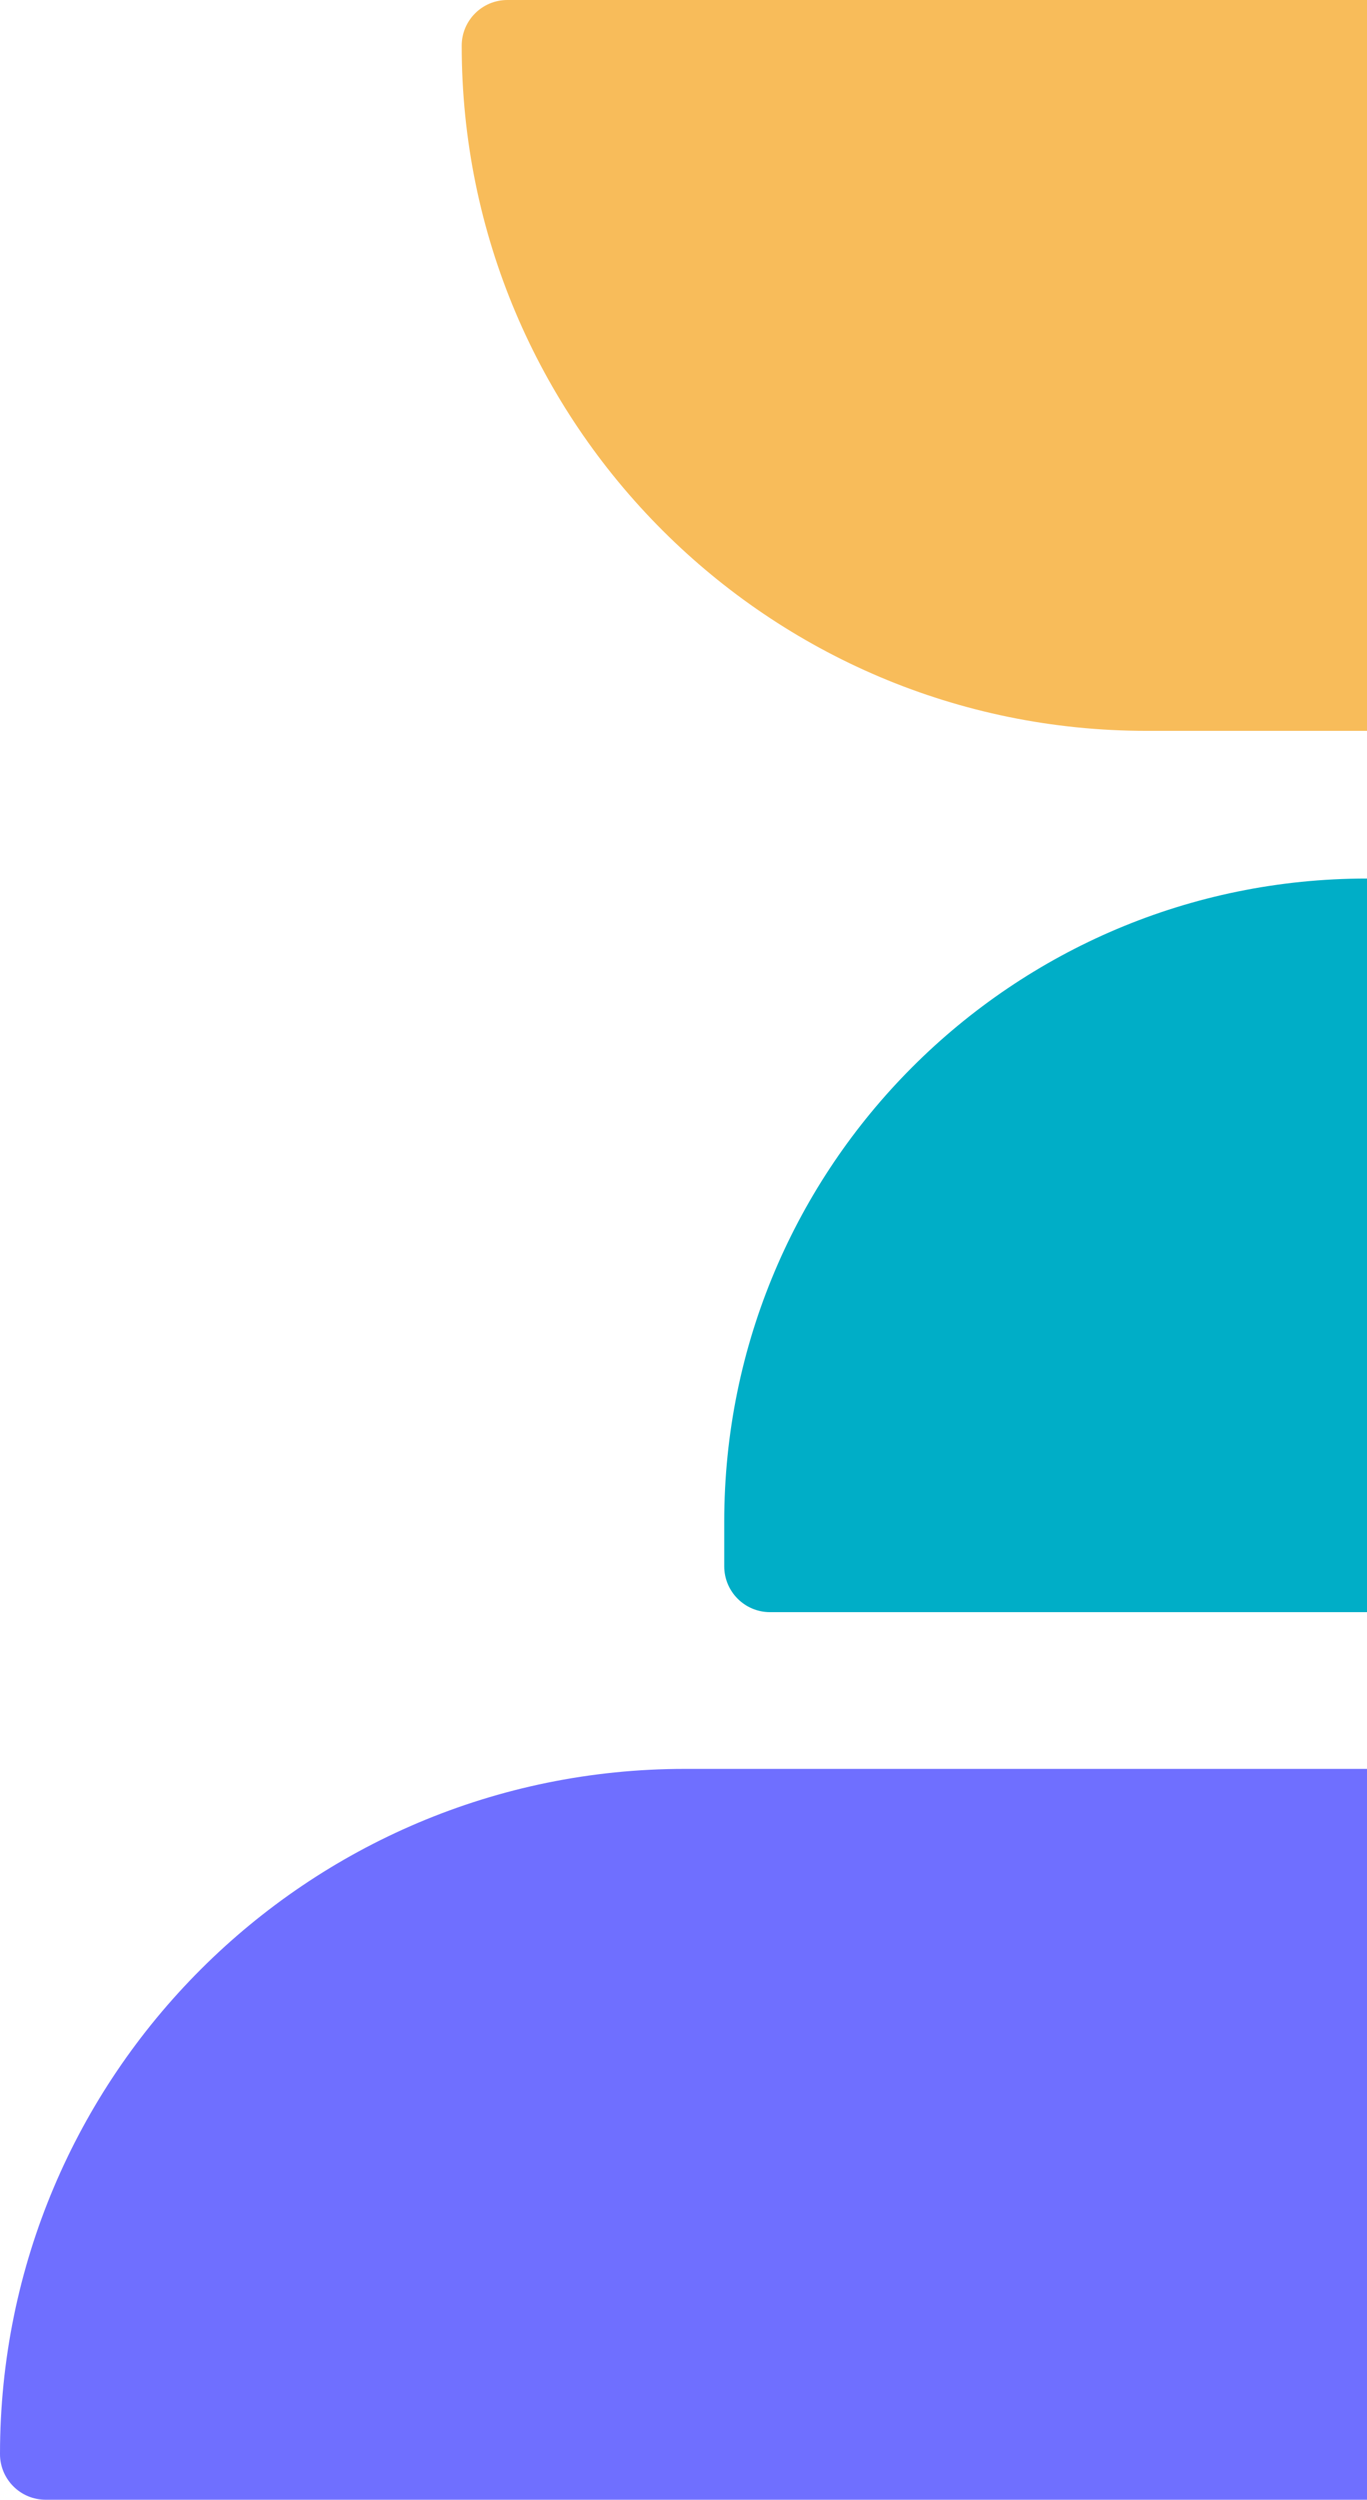 <svg width="151" height="276" viewBox="0 0 151 276" fill="none" xmlns="http://www.w3.org/2000/svg">
<path d="M2.23955e-07 270.957C1.00268e-07 273.742 2.258 276 5.043 276L151 276L151 195.305L75.651 195.305C33.87 195.305 2.07926e-06 229.176 2.23955e-07 270.957V270.957Z" fill="#6F6FFF"/>
<path d="M51 5.043C51 2.258 53.258 1.48785e-05 56.043 1.44095e-05L151 -1.58077e-06L151 80.695L126.651 80.695C84.87 80.695 51 46.825 51 5.043V5.043Z" fill="#F8BC5A"/>
<path d="M80 172.938C80 175.733 82.267 178 85.062 178L151 178L151 97V97C111.788 97 80 128.788 80 168L80 172.938Z" fill="#00AEC7"/>
</svg>
